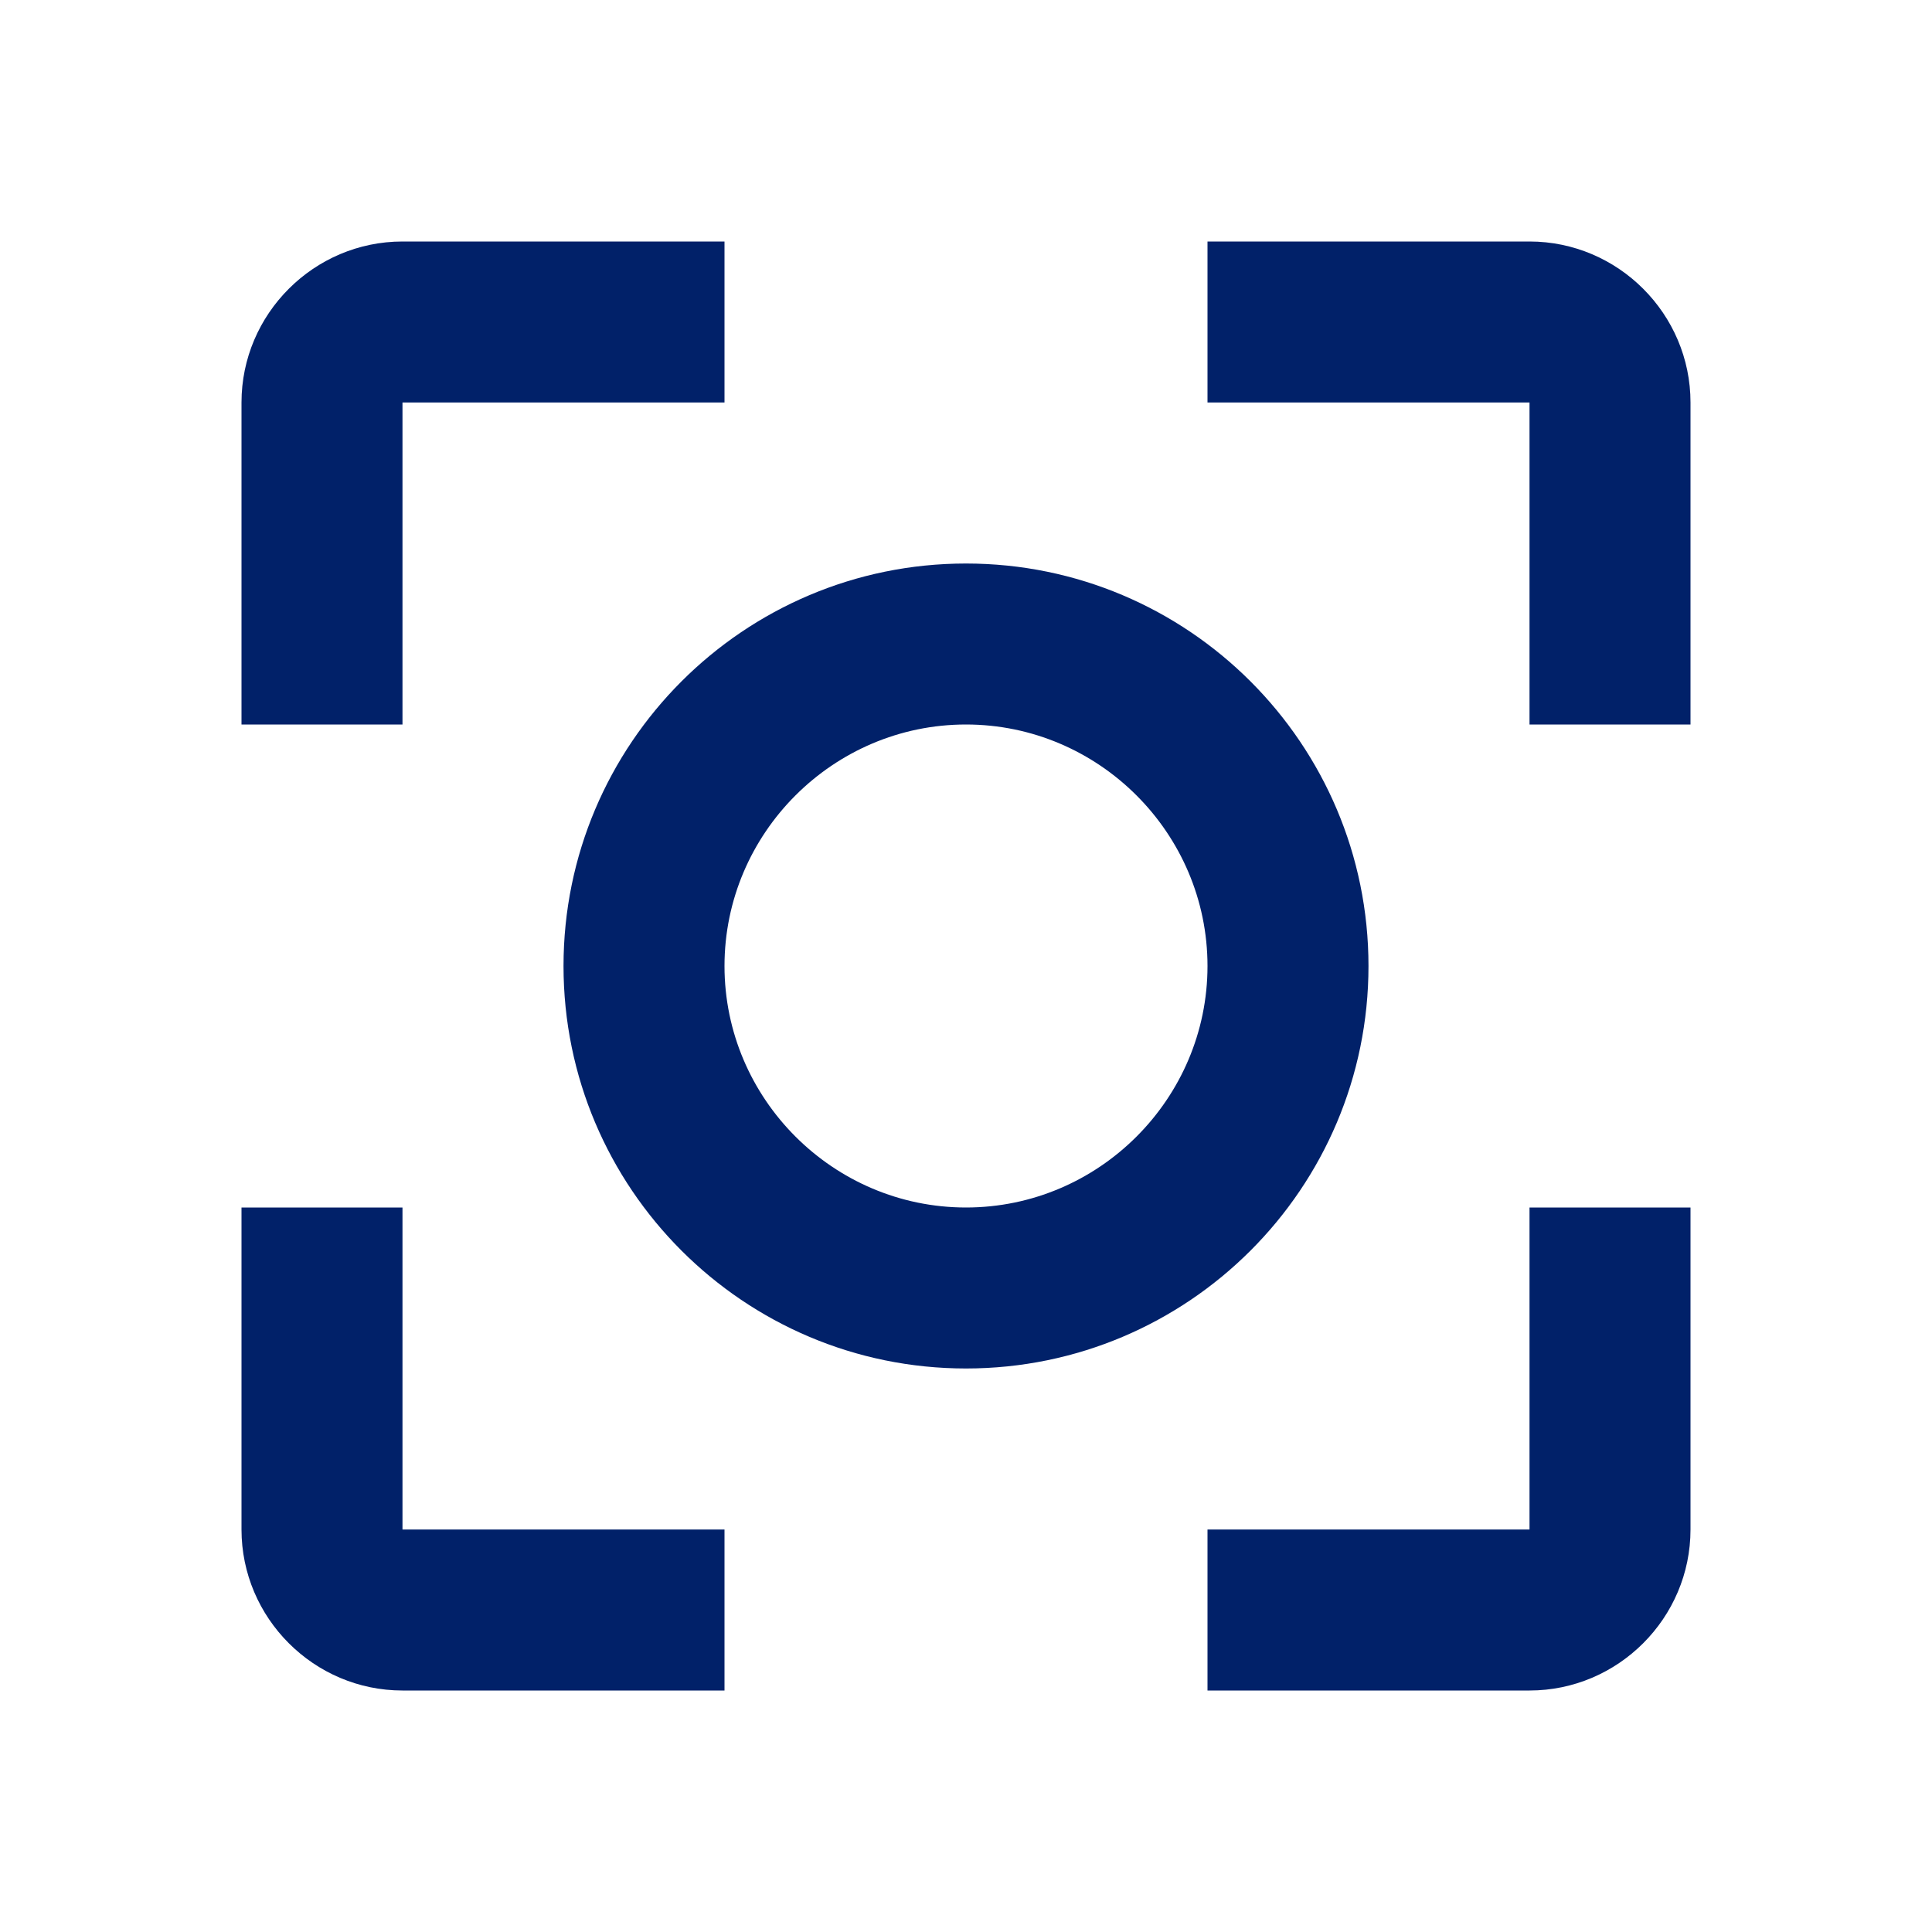 <svg width="40" height="40" viewBox="0 0 40 40" fill="none" xmlns="http://www.w3.org/2000/svg">
<path d="M28.333 20C28.333 15.4 24.6 11.667 20 11.667C15.4 11.667 11.667 15.4 11.667 20C11.667 24.6 15.4 28.333 20 28.333C24.6 28.333 28.333 24.6 28.333 20ZM20 25C17.25 25 15 22.75 15 20C15 17.25 17.25 15 20 15C22.75 15 25 17.25 25 20C25 22.75 22.75 25 20 25ZM8.333 25H5V31.667C5 33.5 6.5 35 8.333 35H15V31.667H8.333V25ZM8.333 8.333H15V5H8.333C6.5 5 5 6.5 5 8.333V15H8.333V8.333ZM31.667 5H25V8.333H31.667V15H35V8.333C35 6.5 33.5 5 31.667 5ZM31.667 31.667H25V35H31.667C33.5 35 35 33.5 35 31.667V25H31.667V31.667Z" fill="#012169"/>
</svg>
